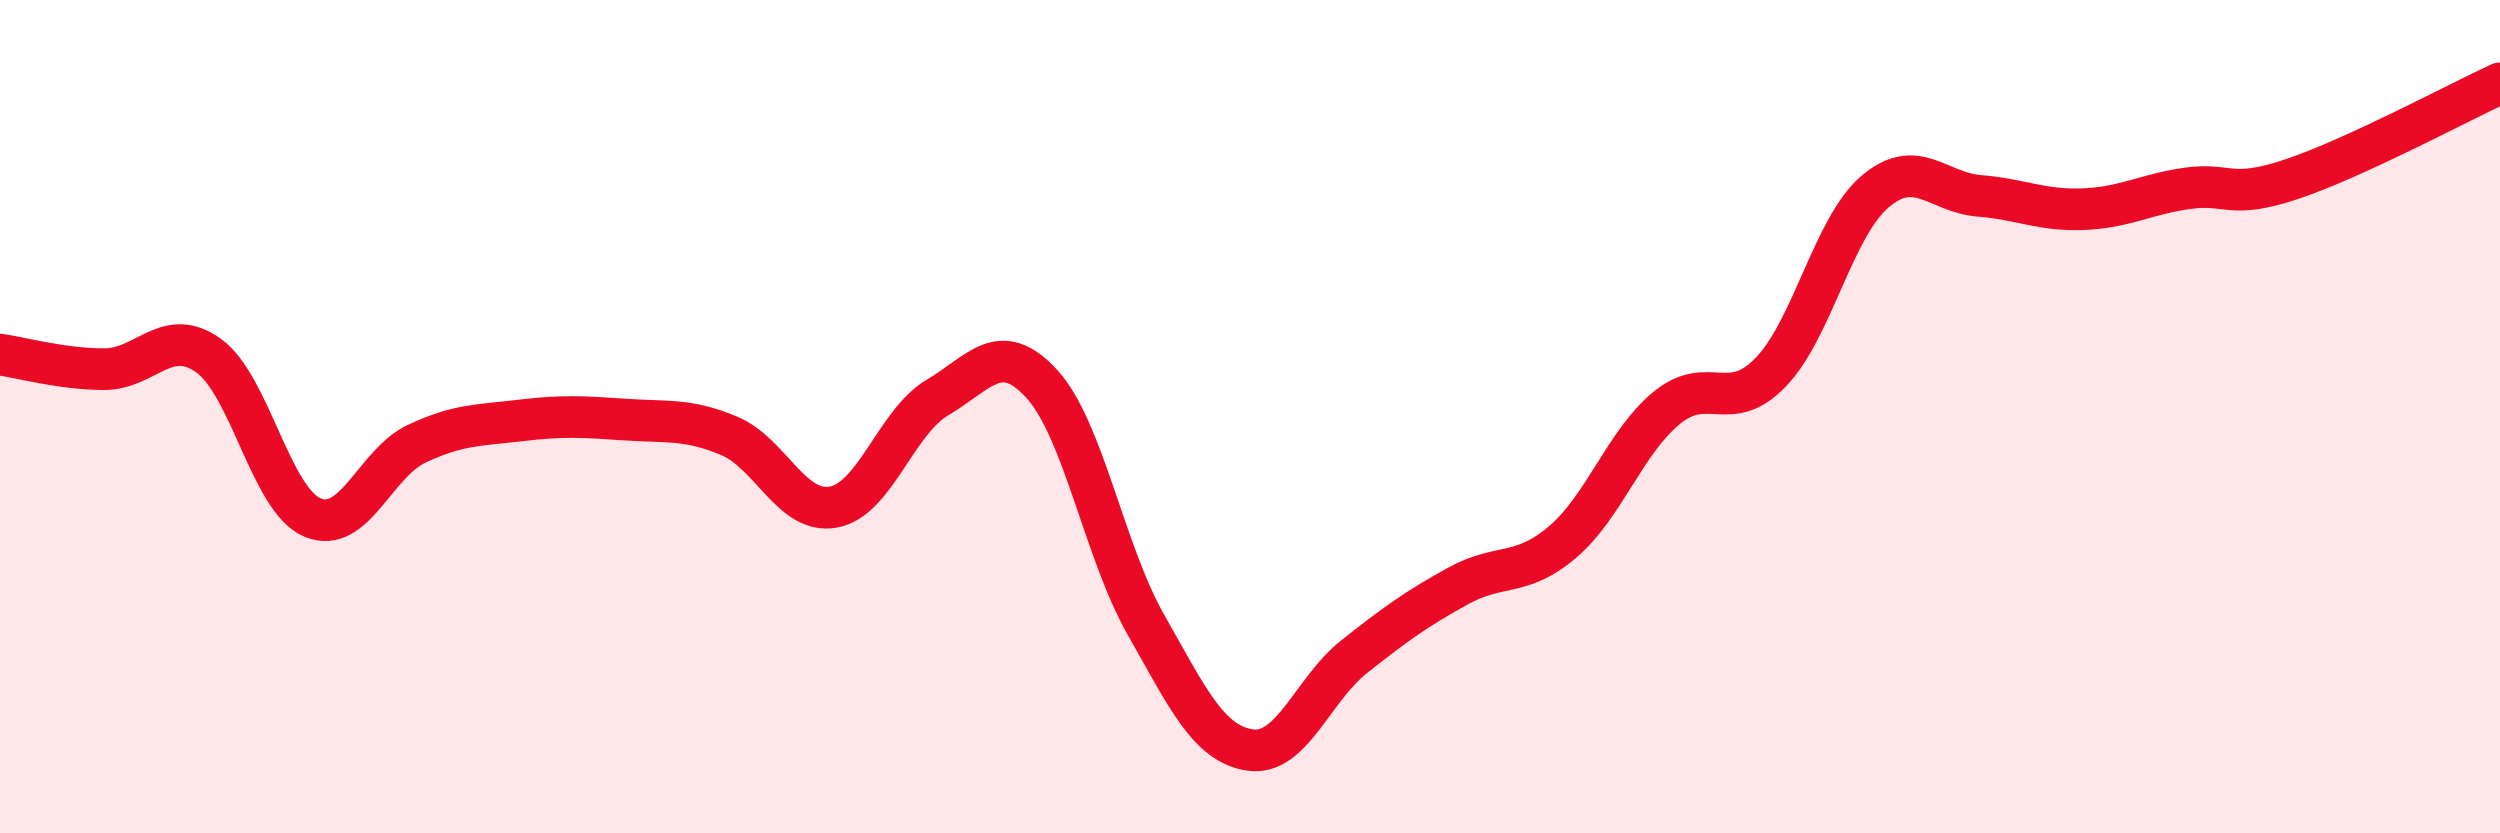 
    <svg width="60" height="20" viewBox="0 0 60 20" xmlns="http://www.w3.org/2000/svg">
      <path
        d="M 0,8.51 C 0.5,8.58 1.5,8.86 2.5,8.86 C 3.5,8.86 4,7.82 5,8.53 C 6,9.24 6.5,12 7.5,12.42 C 8.5,12.84 9,11.12 10,10.65 C 11,10.18 11.5,10.21 12.5,10.09 C 13.5,9.97 14,10 15,10.07 C 16,10.14 16.5,10.04 17.5,10.46 C 18.5,10.88 19,12.35 20,12.17 C 21,11.99 21.5,10.13 22.5,9.54 C 23.5,8.95 24,8.12 25,9.21 C 26,10.3 26.5,13.23 27.5,14.99 C 28.5,16.75 29,17.85 30,18 C 31,18.15 31.5,16.55 32.5,15.76 C 33.5,14.97 34,14.61 35,14.06 C 36,13.51 36.5,13.86 37.5,13.01 C 38.5,12.16 39,10.61 40,9.79 C 41,8.97 41.5,9.97 42.5,8.93 C 43.5,7.89 44,5.45 45,4.6 C 46,3.75 46.5,4.62 47.5,4.7 C 48.5,4.78 49,5.06 50,5.02 C 51,4.98 51.5,4.66 52.5,4.52 C 53.5,4.38 53.5,4.8 55,4.3 C 56.5,3.8 59,2.46 60,2L60 20L0 20Z"
        fill="#EB0A25"
        opacity="0.1"
        stroke-linecap="round"
        stroke-linejoin="round"
      />
      <path
        d="M 0,8.51 C 0.5,8.58 1.5,8.86 2.5,8.86 C 3.5,8.86 4,7.82 5,8.53 C 6,9.24 6.5,12 7.5,12.42 C 8.5,12.84 9,11.12 10,10.65 C 11,10.18 11.5,10.21 12.5,10.09 C 13.5,9.97 14,10 15,10.07 C 16,10.14 16.5,10.04 17.5,10.46 C 18.5,10.88 19,12.35 20,12.17 C 21,11.99 21.5,10.13 22.5,9.54 C 23.5,8.95 24,8.12 25,9.21 C 26,10.3 26.5,13.23 27.5,14.99 C 28.5,16.75 29,17.85 30,18 C 31,18.15 31.5,16.55 32.5,15.76 C 33.5,14.97 34,14.61 35,14.06 C 36,13.51 36.5,13.86 37.5,13.01 C 38.5,12.16 39,10.61 40,9.79 C 41,8.97 41.5,9.97 42.5,8.93 C 43.5,7.89 44,5.45 45,4.6 C 46,3.75 46.5,4.62 47.5,4.7 C 48.5,4.78 49,5.06 50,5.02 C 51,4.98 51.5,4.66 52.5,4.52 C 53.5,4.38 53.5,4.8 55,4.3 C 56.5,3.8 59,2.46 60,2"
        stroke="#EB0A25"
        stroke-width="1"
        fill="none"
        stroke-linecap="round"
        stroke-linejoin="round"
      />
    </svg>
  